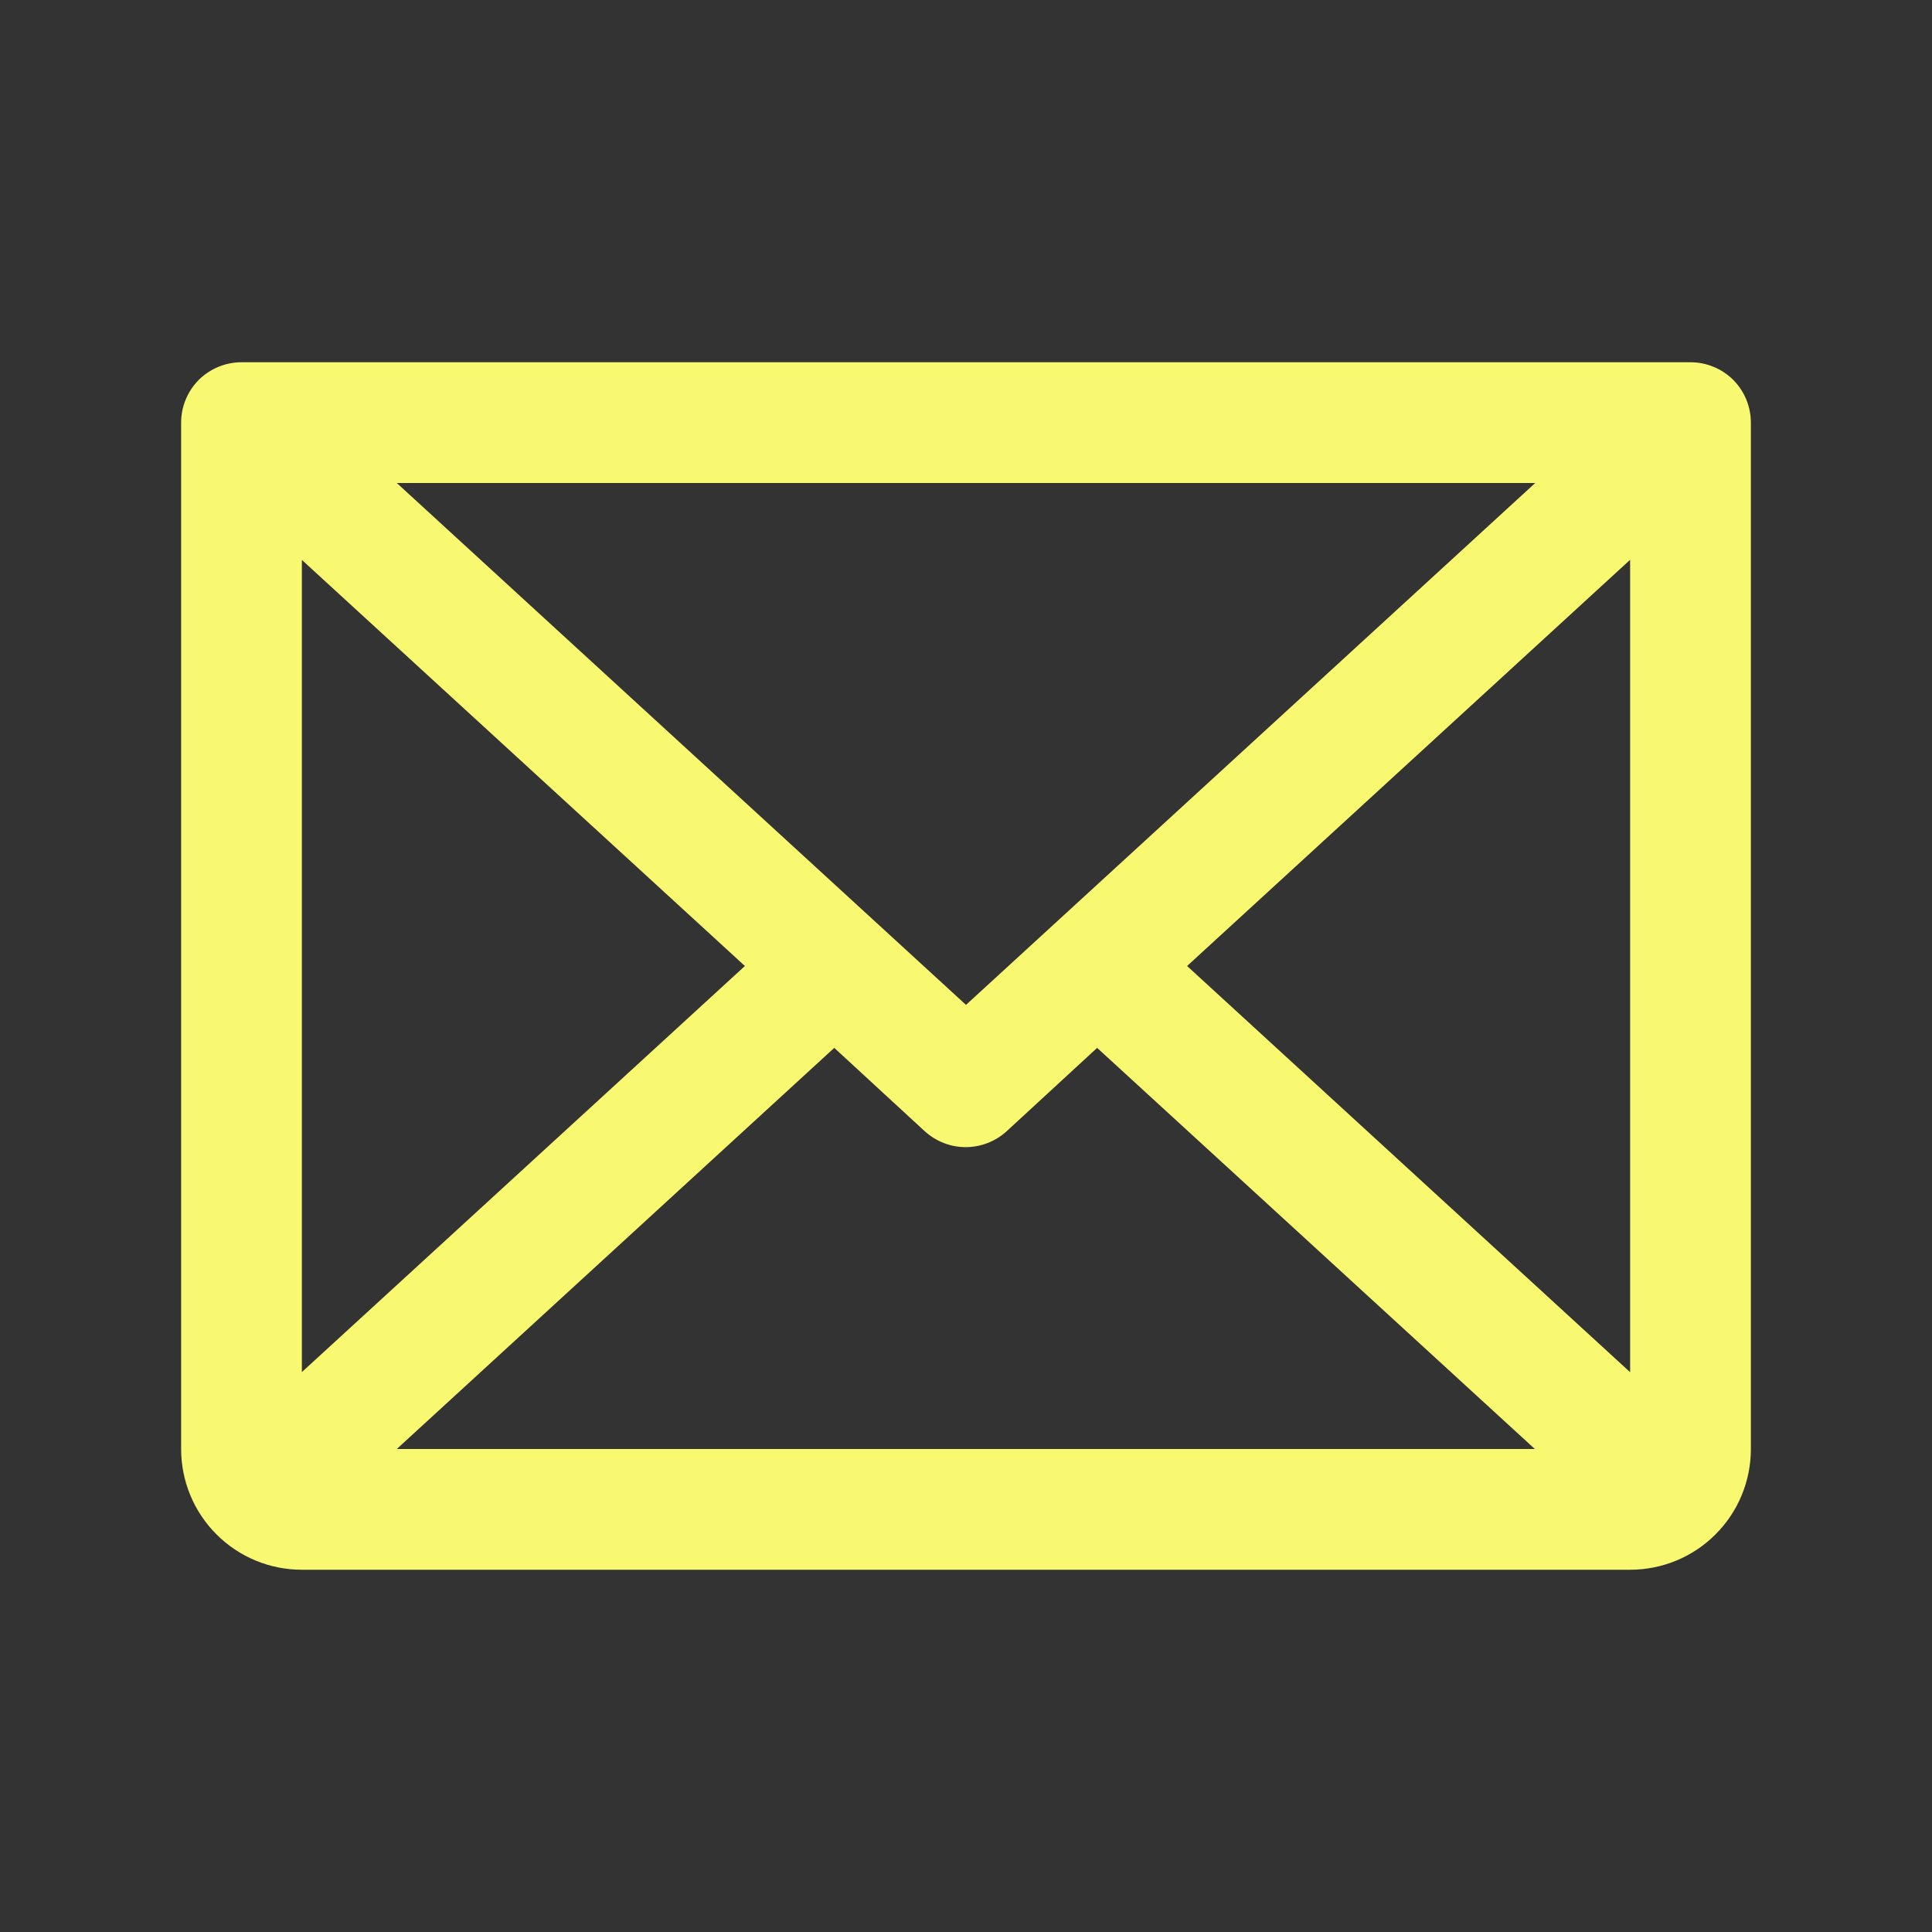 <svg width="16" height="16" viewBox="0 0 16 16" fill="none" xmlns="http://www.w3.org/2000/svg">
<rect x="0" y="0" width="16" height="16" fill="#333333" stroke="none"/>
<path d="M14 3H2C1.867 3 1.74 3.053 1.646 3.146C1.553 3.24 1.5 3.367 1.5 3.5V12C1.5 12.265 1.605 12.52 1.793 12.707C1.98 12.895 2.235 13 2.5 13H13.5C13.765 13 14.02 12.895 14.207 12.707C14.395 12.52 14.5 12.265 14.5 12V3.5C14.5 3.367 14.447 3.24 14.354 3.146C14.26 3.053 14.133 3 14 3ZM8 8.322L3.286 4H12.714L8 8.322ZM6.169 8L2.5 11.363V4.637L6.169 8ZM6.909 8.678L7.659 9.369C7.752 9.453 7.872 9.5 7.997 9.5C8.123 9.5 8.243 9.453 8.336 9.369L9.086 8.678L12.711 12H3.286L6.909 8.678ZM9.831 8L13.5 4.636V11.364L9.831 8Z" fill="#F9F871"/>
</svg>
